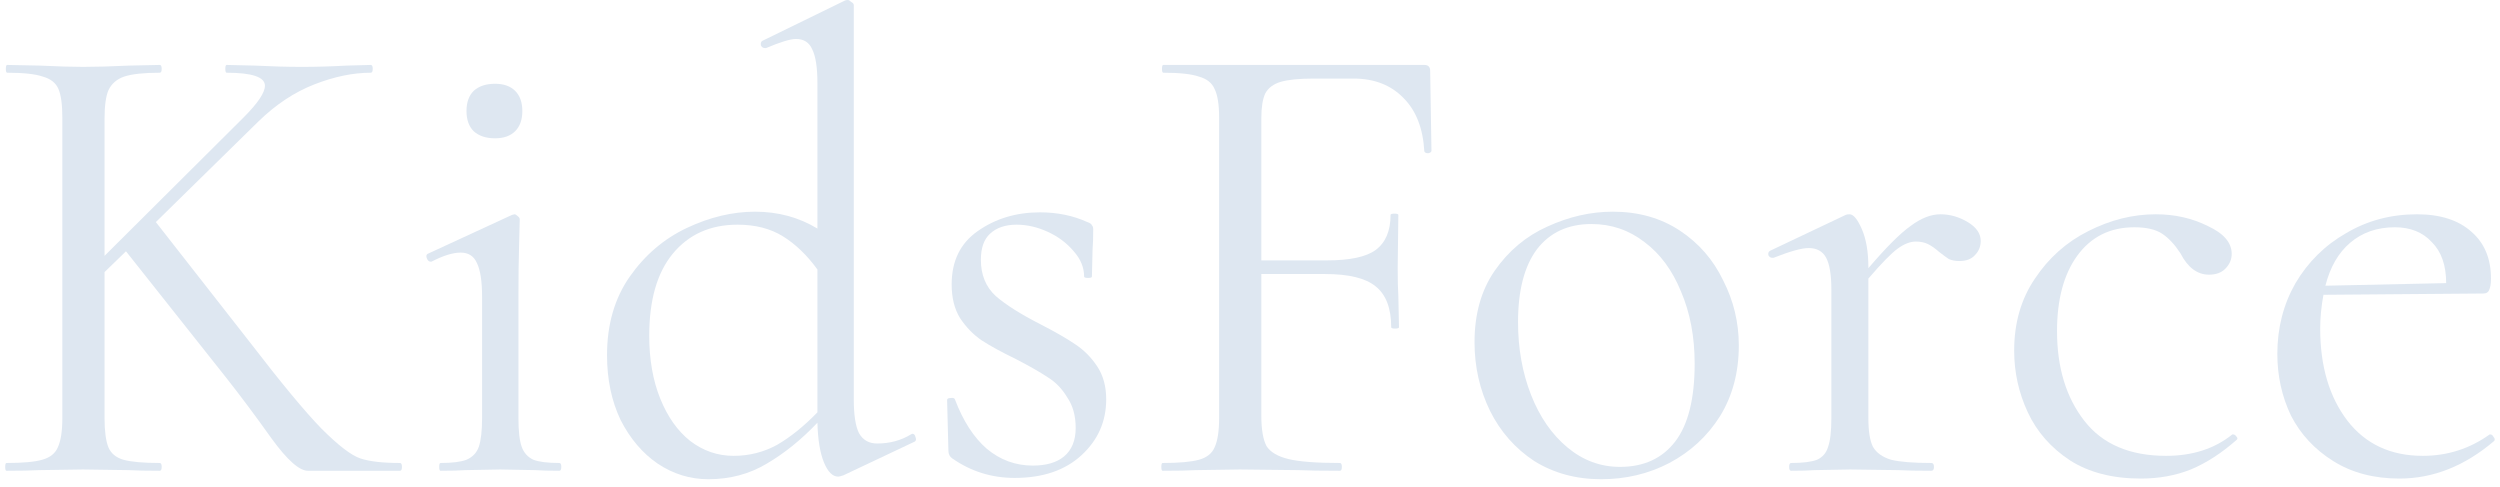 <?xml version="1.0" encoding="UTF-8"?> <svg xmlns="http://www.w3.org/2000/svg" width="154" height="30" viewBox="0 0 154 30" fill="none"> <path d="M24.64 28.52C24.72 28.52 24.76 28.6 24.76 28.76C24.76 28.92 24.72 29 24.64 29H20.16C19.947 29 19.56 29 19 29C18.467 29.027 17.707 28.36 16.72 27C15.734 25.613 14.787 24.347 13.88 23.2L7.76 15.48L6.44 16.76V25.76C6.44 26.56 6.52 27.16 6.68 27.56C6.84 27.933 7.147 28.187 7.6 28.32C8.08 28.453 8.827 28.52 9.84 28.52C9.92 28.52 9.96 28.6 9.96 28.76C9.96 28.92 9.92 29 9.84 29C9.04 29 8.4 28.987 7.92 28.96L5.12 28.92L2.4 28.96C1.92 28.987 1.254 29 0.4 29C0.347 29 0.32 28.92 0.32 28.76C0.32 28.6 0.347 28.52 0.4 28.52C1.414 28.52 2.147 28.453 2.6 28.32C3.08 28.187 3.4 27.933 3.56 27.56C3.747 27.16 3.84 26.56 3.84 25.76V7.24C3.84 6.44 3.76 5.853 3.6 5.48C3.44 5.107 3.12 4.853 2.64 4.72C2.187 4.56 1.454 4.48 0.44 4.48C0.387 4.48 0.36 4.4 0.36 4.24C0.36 4.08 0.387 4 0.44 4L2.44 4.04C3.56 4.093 4.454 4.12 5.12 4.12C5.894 4.12 6.84 4.093 7.96 4.04L9.84 4C9.92 4 9.96 4.08 9.96 4.24C9.96 4.4 9.92 4.48 9.84 4.48C8.854 4.48 8.12 4.56 7.64 4.72C7.187 4.88 6.867 5.16 6.68 5.56C6.52 5.933 6.44 6.52 6.44 7.32V15.76L15 7.24C15.88 6.36 16.32 5.707 16.32 5.28C16.32 4.747 15.534 4.48 13.96 4.48C13.907 4.48 13.88 4.4 13.88 4.24C13.88 4.08 13.907 4 13.96 4L15.68 4.04C16.747 4.093 17.72 4.12 18.6 4.12C19.48 4.12 20.4 4.093 21.36 4.04L22.84 4C22.92 4 22.96 4.08 22.96 4.24C22.96 4.4 22.92 4.48 22.84 4.48C21.747 4.48 20.587 4.72 19.36 5.2C18.134 5.68 16.987 6.44 15.92 7.48L9.6 13.68L15.36 21.04C17.307 23.573 18.787 25.36 19.8 26.4C20.84 27.44 21.64 28.053 22.2 28.24C22.76 28.427 23.574 28.52 24.64 28.52Z" fill="#DEE7F1"></path> <path d="M27.136 29C27.083 29 27.056 28.92 27.056 28.76C27.056 28.6 27.083 28.52 27.136 28.52C27.856 28.52 28.389 28.453 28.736 28.32C29.109 28.16 29.363 27.893 29.496 27.52C29.629 27.12 29.696 26.533 29.696 25.76V18.28C29.696 17.32 29.589 16.627 29.376 16.2C29.189 15.773 28.856 15.56 28.376 15.56C27.896 15.56 27.296 15.747 26.576 16.12H26.536C26.429 16.12 26.349 16.053 26.296 15.92C26.243 15.787 26.256 15.693 26.336 15.64L31.536 13.24L31.696 13.2C31.749 13.2 31.816 13.24 31.896 13.32C31.976 13.373 32.016 13.44 32.016 13.52C32.016 13.707 32.003 14.24 31.976 15.12C31.949 16 31.936 17.04 31.936 18.24V25.76C31.936 26.56 32.003 27.147 32.136 27.52C32.269 27.893 32.509 28.16 32.856 28.32C33.203 28.453 33.736 28.52 34.456 28.52C34.536 28.52 34.576 28.6 34.576 28.76C34.576 28.92 34.536 29 34.456 29C33.843 29 33.349 28.987 32.976 28.96L30.816 28.92L28.656 28.96C28.283 28.987 27.776 29 27.136 29ZM30.496 8.52C29.936 8.52 29.496 8.373 29.176 8.08C28.883 7.787 28.736 7.373 28.736 6.84C28.736 6.307 28.883 5.893 29.176 5.6C29.496 5.307 29.936 5.16 30.496 5.16C31.029 5.16 31.443 5.307 31.736 5.6C32.029 5.893 32.176 6.307 32.176 6.84C32.176 7.373 32.029 7.787 31.736 8.08C31.443 8.373 31.029 8.52 30.496 8.52Z" fill="#DEE7F1"></path> <path d="M56.193 26.72C56.3 26.72 56.367 26.787 56.393 26.92C56.447 27.053 56.433 27.147 56.353 27.2L51.953 29.28C51.793 29.333 51.687 29.36 51.633 29.36C51.287 29.36 50.993 29.067 50.753 28.48C50.513 27.893 50.38 27.08 50.353 26.04C49.367 27.08 48.327 27.92 47.233 28.56C46.167 29.2 44.967 29.52 43.633 29.52C42.513 29.52 41.473 29.2 40.513 28.56C39.58 27.92 38.82 27.027 38.233 25.88C37.673 24.707 37.393 23.373 37.393 21.88C37.393 19.987 37.86 18.373 38.793 17.04C39.727 15.707 40.9 14.707 42.313 14.04C43.727 13.373 45.127 13.04 46.513 13.04C47.927 13.04 49.207 13.387 50.353 14.08V5.12C50.353 4.16 50.247 3.467 50.033 3.04C49.847 2.613 49.513 2.4 49.033 2.4C48.687 2.4 48.073 2.587 47.193 2.96H47.113C47.007 2.96 46.927 2.907 46.873 2.8C46.847 2.667 46.873 2.573 46.953 2.52L52.033 0.04C52.087 0.013 52.153 0 52.233 0C52.287 0 52.353 0.04 52.433 0.12C52.54 0.173 52.593 0.24 52.593 0.32V24.6C52.593 25.56 52.7 26.253 52.913 26.68C53.153 27.107 53.527 27.32 54.033 27.32C54.807 27.32 55.5 27.133 56.113 26.76L56.193 26.72ZM45.193 28.08C46.153 28.08 47.047 27.853 47.873 27.4C48.7 26.92 49.527 26.253 50.353 25.4V16.6C49.713 15.72 49.007 15.04 48.233 14.56C47.46 14.08 46.527 13.84 45.433 13.84C43.753 13.84 42.42 14.44 41.433 15.64C40.473 16.813 39.993 18.493 39.993 20.68C39.993 22.147 40.22 23.44 40.673 24.56C41.127 25.68 41.74 26.547 42.513 27.16C43.313 27.773 44.207 28.08 45.193 28.08Z" fill="#DEE7F1"></path> <path d="M60.422 16C60.422 16.933 60.729 17.68 61.342 18.24C61.956 18.773 62.862 19.347 64.062 19.96C64.996 20.44 65.716 20.853 66.222 21.2C66.755 21.547 67.209 22 67.582 22.56C67.956 23.12 68.142 23.8 68.142 24.6C68.142 25.96 67.635 27.107 66.622 28.04C65.609 28.973 64.236 29.44 62.502 29.44C61.089 29.44 59.809 29.04 58.662 28.24C58.502 28.133 58.422 27.973 58.422 27.76L58.342 24.64C58.342 24.56 58.409 24.52 58.542 24.52C58.702 24.493 58.795 24.52 58.822 24.6C59.329 25.933 59.982 26.947 60.782 27.64C61.609 28.333 62.556 28.68 63.622 28.68C64.449 28.68 65.089 28.493 65.542 28.12C66.022 27.72 66.262 27.133 66.262 26.36C66.262 25.613 66.089 24.987 65.742 24.48C65.422 23.947 65.022 23.533 64.542 23.24C64.062 22.92 63.409 22.547 62.582 22.12C61.702 21.693 60.995 21.307 60.462 20.96C59.956 20.613 59.516 20.16 59.142 19.6C58.795 19.04 58.622 18.347 58.622 17.52C58.622 16.08 59.156 14.987 60.222 14.24C61.316 13.467 62.596 13.08 64.062 13.08C65.129 13.08 66.102 13.28 66.982 13.68C67.142 13.733 67.236 13.8 67.262 13.88C67.316 13.933 67.342 14.013 67.342 14.12C67.342 14.653 67.329 15.067 67.302 15.36L67.262 17.04C67.262 17.093 67.182 17.12 67.022 17.12C66.862 17.12 66.782 17.093 66.782 17.04C66.782 16.48 66.569 15.96 66.142 15.48C65.716 14.973 65.182 14.573 64.542 14.28C63.902 13.987 63.262 13.84 62.622 13.84C61.929 13.84 61.382 14.027 60.982 14.4C60.609 14.747 60.422 15.28 60.422 16Z" fill="#DEE7F1"></path> <path d="M88.178 9.28C88.178 9.36 88.111 9.413 87.978 9.44C87.844 9.44 87.764 9.4 87.738 9.32C87.658 7.907 87.231 6.813 86.458 6.04C85.684 5.24 84.658 4.84 83.378 4.84H80.938C80.031 4.84 79.351 4.907 78.898 5.04C78.445 5.173 78.124 5.413 77.938 5.76C77.778 6.107 77.698 6.613 77.698 7.28V16.04H81.738C83.151 16.04 84.151 15.827 84.738 15.4C85.351 14.947 85.658 14.227 85.658 13.24C85.658 13.187 85.738 13.16 85.898 13.16C86.058 13.16 86.138 13.187 86.138 13.24L86.098 16.48C86.098 17.253 86.111 17.84 86.138 18.24L86.178 20.16C86.178 20.213 86.098 20.24 85.938 20.24C85.778 20.24 85.698 20.213 85.698 20.16C85.698 18.987 85.378 18.147 84.738 17.64C84.124 17.133 83.085 16.88 81.618 16.88H77.698V25.6C77.698 26.453 77.805 27.08 78.018 27.48C78.258 27.853 78.711 28.12 79.378 28.28C80.044 28.44 81.098 28.52 82.538 28.52C82.618 28.52 82.658 28.6 82.658 28.76C82.658 28.92 82.618 29 82.538 29C81.445 29 80.591 28.987 79.978 28.96L76.378 28.92L73.658 28.96C73.178 28.987 72.498 29 71.618 29C71.564 29 71.538 28.92 71.538 28.76C71.538 28.6 71.564 28.52 71.618 28.52C72.631 28.52 73.378 28.453 73.858 28.32C74.338 28.187 74.658 27.933 74.818 27.56C75.004 27.16 75.098 26.56 75.098 25.76V7.24C75.098 6.44 75.004 5.853 74.818 5.48C74.658 5.107 74.338 4.853 73.858 4.72C73.404 4.56 72.671 4.48 71.658 4.48C71.605 4.48 71.578 4.4 71.578 4.24C71.578 4.08 71.605 4 71.658 4H87.738C87.978 4 88.098 4.12 88.098 4.36L88.178 9.28Z" fill="#DEE7F1"></path> <path d="M98.631 29.52C97.084 29.52 95.711 29.147 94.511 28.4C93.338 27.627 92.431 26.6 91.791 25.32C91.151 24.013 90.831 22.6 90.831 21.08C90.831 19.347 91.244 17.88 92.071 16.68C92.924 15.453 94.004 14.547 95.311 13.96C96.644 13.347 97.991 13.04 99.351 13.04C100.924 13.04 102.298 13.427 103.471 14.2C104.644 14.973 105.538 16 106.151 17.28C106.791 18.533 107.111 19.867 107.111 21.28C107.111 22.933 106.724 24.387 105.951 25.64C105.178 26.867 104.138 27.827 102.831 28.52C101.551 29.187 100.151 29.52 98.631 29.52ZM99.791 28.76C101.258 28.76 102.391 28.24 103.191 27.2C103.991 26.16 104.391 24.56 104.391 22.4C104.391 20.747 104.111 19.267 103.551 17.96C103.018 16.653 102.271 15.64 101.311 14.92C100.351 14.173 99.258 13.8 98.031 13.8C96.591 13.8 95.471 14.32 94.671 15.36C93.898 16.4 93.511 17.893 93.511 19.84C93.511 21.467 93.778 22.96 94.311 24.32C94.844 25.68 95.591 26.76 96.551 27.56C97.511 28.36 98.591 28.76 99.791 28.76Z" fill="#DEE7F1"></path> <path d="M119.532 13.2C120.118 13.2 120.678 13.36 121.212 13.68C121.745 14 122.012 14.387 122.012 14.84C122.012 15.187 121.892 15.48 121.652 15.72C121.438 15.96 121.118 16.08 120.692 16.08C120.452 16.08 120.238 16.04 120.052 15.96C119.892 15.853 119.692 15.707 119.452 15.52C119.212 15.307 118.985 15.147 118.772 15.04C118.558 14.933 118.305 14.88 118.012 14.88C117.665 14.88 117.292 15.027 116.892 15.32C116.518 15.587 115.918 16.2 115.092 17.16V25.76C115.092 26.56 115.185 27.147 115.372 27.52C115.585 27.893 115.958 28.16 116.492 28.32C117.025 28.453 117.852 28.52 118.972 28.52C119.078 28.52 119.132 28.6 119.132 28.76C119.132 28.92 119.078 29 118.972 29C118.118 29 117.438 28.987 116.932 28.96L113.972 28.92L111.772 28.96C111.425 28.987 110.945 29 110.332 29C110.252 29 110.212 28.92 110.212 28.76C110.212 28.6 110.252 28.52 110.332 28.52C111.052 28.52 111.585 28.453 111.932 28.32C112.278 28.16 112.505 27.893 112.612 27.52C112.745 27.147 112.812 26.56 112.812 25.76V17.84C112.812 16.933 112.705 16.28 112.492 15.88C112.278 15.48 111.918 15.28 111.412 15.28C110.985 15.28 110.265 15.48 109.252 15.88H109.172C109.065 15.88 108.985 15.827 108.932 15.72C108.905 15.587 108.945 15.493 109.052 15.44L113.692 13.24C113.745 13.213 113.825 13.2 113.932 13.2C114.172 13.2 114.425 13.507 114.692 14.12C114.958 14.733 115.092 15.52 115.092 16.48V16.52C116.185 15.24 117.052 14.373 117.692 13.92C118.332 13.44 118.945 13.2 119.532 13.2Z" fill="#DEE7F1"></path> <path d="M131.873 29.48C130.14 29.48 128.686 29.107 127.513 28.36C126.34 27.587 125.473 26.6 124.913 25.4C124.353 24.2 124.073 22.933 124.073 21.6C124.073 19.893 124.5 18.413 125.353 17.16C126.206 15.88 127.3 14.907 128.633 14.24C129.993 13.547 131.38 13.2 132.793 13.2C133.966 13.2 135.033 13.44 135.993 13.92C136.98 14.373 137.473 14.947 137.473 15.64C137.473 15.987 137.34 16.293 137.073 16.56C136.833 16.8 136.5 16.92 136.073 16.92C135.353 16.92 134.766 16.48 134.313 15.6C133.966 15.067 133.593 14.667 133.193 14.4C132.793 14.133 132.22 14 131.473 14C129.98 14 128.806 14.587 127.953 15.76C127.126 16.907 126.713 18.453 126.713 20.4C126.713 22.64 127.273 24.48 128.393 25.92C129.513 27.36 131.193 28.08 133.433 28.08C135.06 28.08 136.42 27.64 137.513 26.76H137.553C137.633 26.76 137.7 26.8 137.753 26.88C137.833 26.96 137.846 27.027 137.793 27.08C136.86 27.907 135.913 28.52 134.953 28.92C134.02 29.293 132.993 29.48 131.873 29.48Z" fill="#DEE7F1"></path> <path d="M153.404 26.76C153.484 26.76 153.551 26.813 153.604 26.92C153.684 27 153.697 27.08 153.644 27.16C151.831 28.707 149.884 29.48 147.804 29.48C146.231 29.48 144.871 29.12 143.724 28.4C142.577 27.68 141.711 26.747 141.124 25.6C140.564 24.427 140.284 23.16 140.284 21.8C140.284 20.2 140.657 18.747 141.404 17.44C142.177 16.133 143.217 15.107 144.524 14.36C145.831 13.587 147.284 13.2 148.884 13.2C150.324 13.2 151.444 13.56 152.244 14.28C153.044 14.973 153.444 15.933 153.444 17.16C153.444 17.48 153.404 17.72 153.324 17.88C153.271 18.013 153.151 18.08 152.964 18.08L143.124 18.16C142.991 18.88 142.924 19.573 142.924 20.24C142.924 22.56 143.484 24.453 144.604 25.92C145.724 27.36 147.271 28.08 149.244 28.08C150.764 28.08 152.137 27.64 153.364 26.76H153.404ZM147.524 14C146.431 14 145.511 14.32 144.764 14.96C144.044 15.573 143.537 16.453 143.244 17.6L150.684 17.44C150.684 16.347 150.391 15.507 149.804 14.92C149.244 14.307 148.484 14 147.524 14Z" fill="#DEE7F1"></path> </svg> 